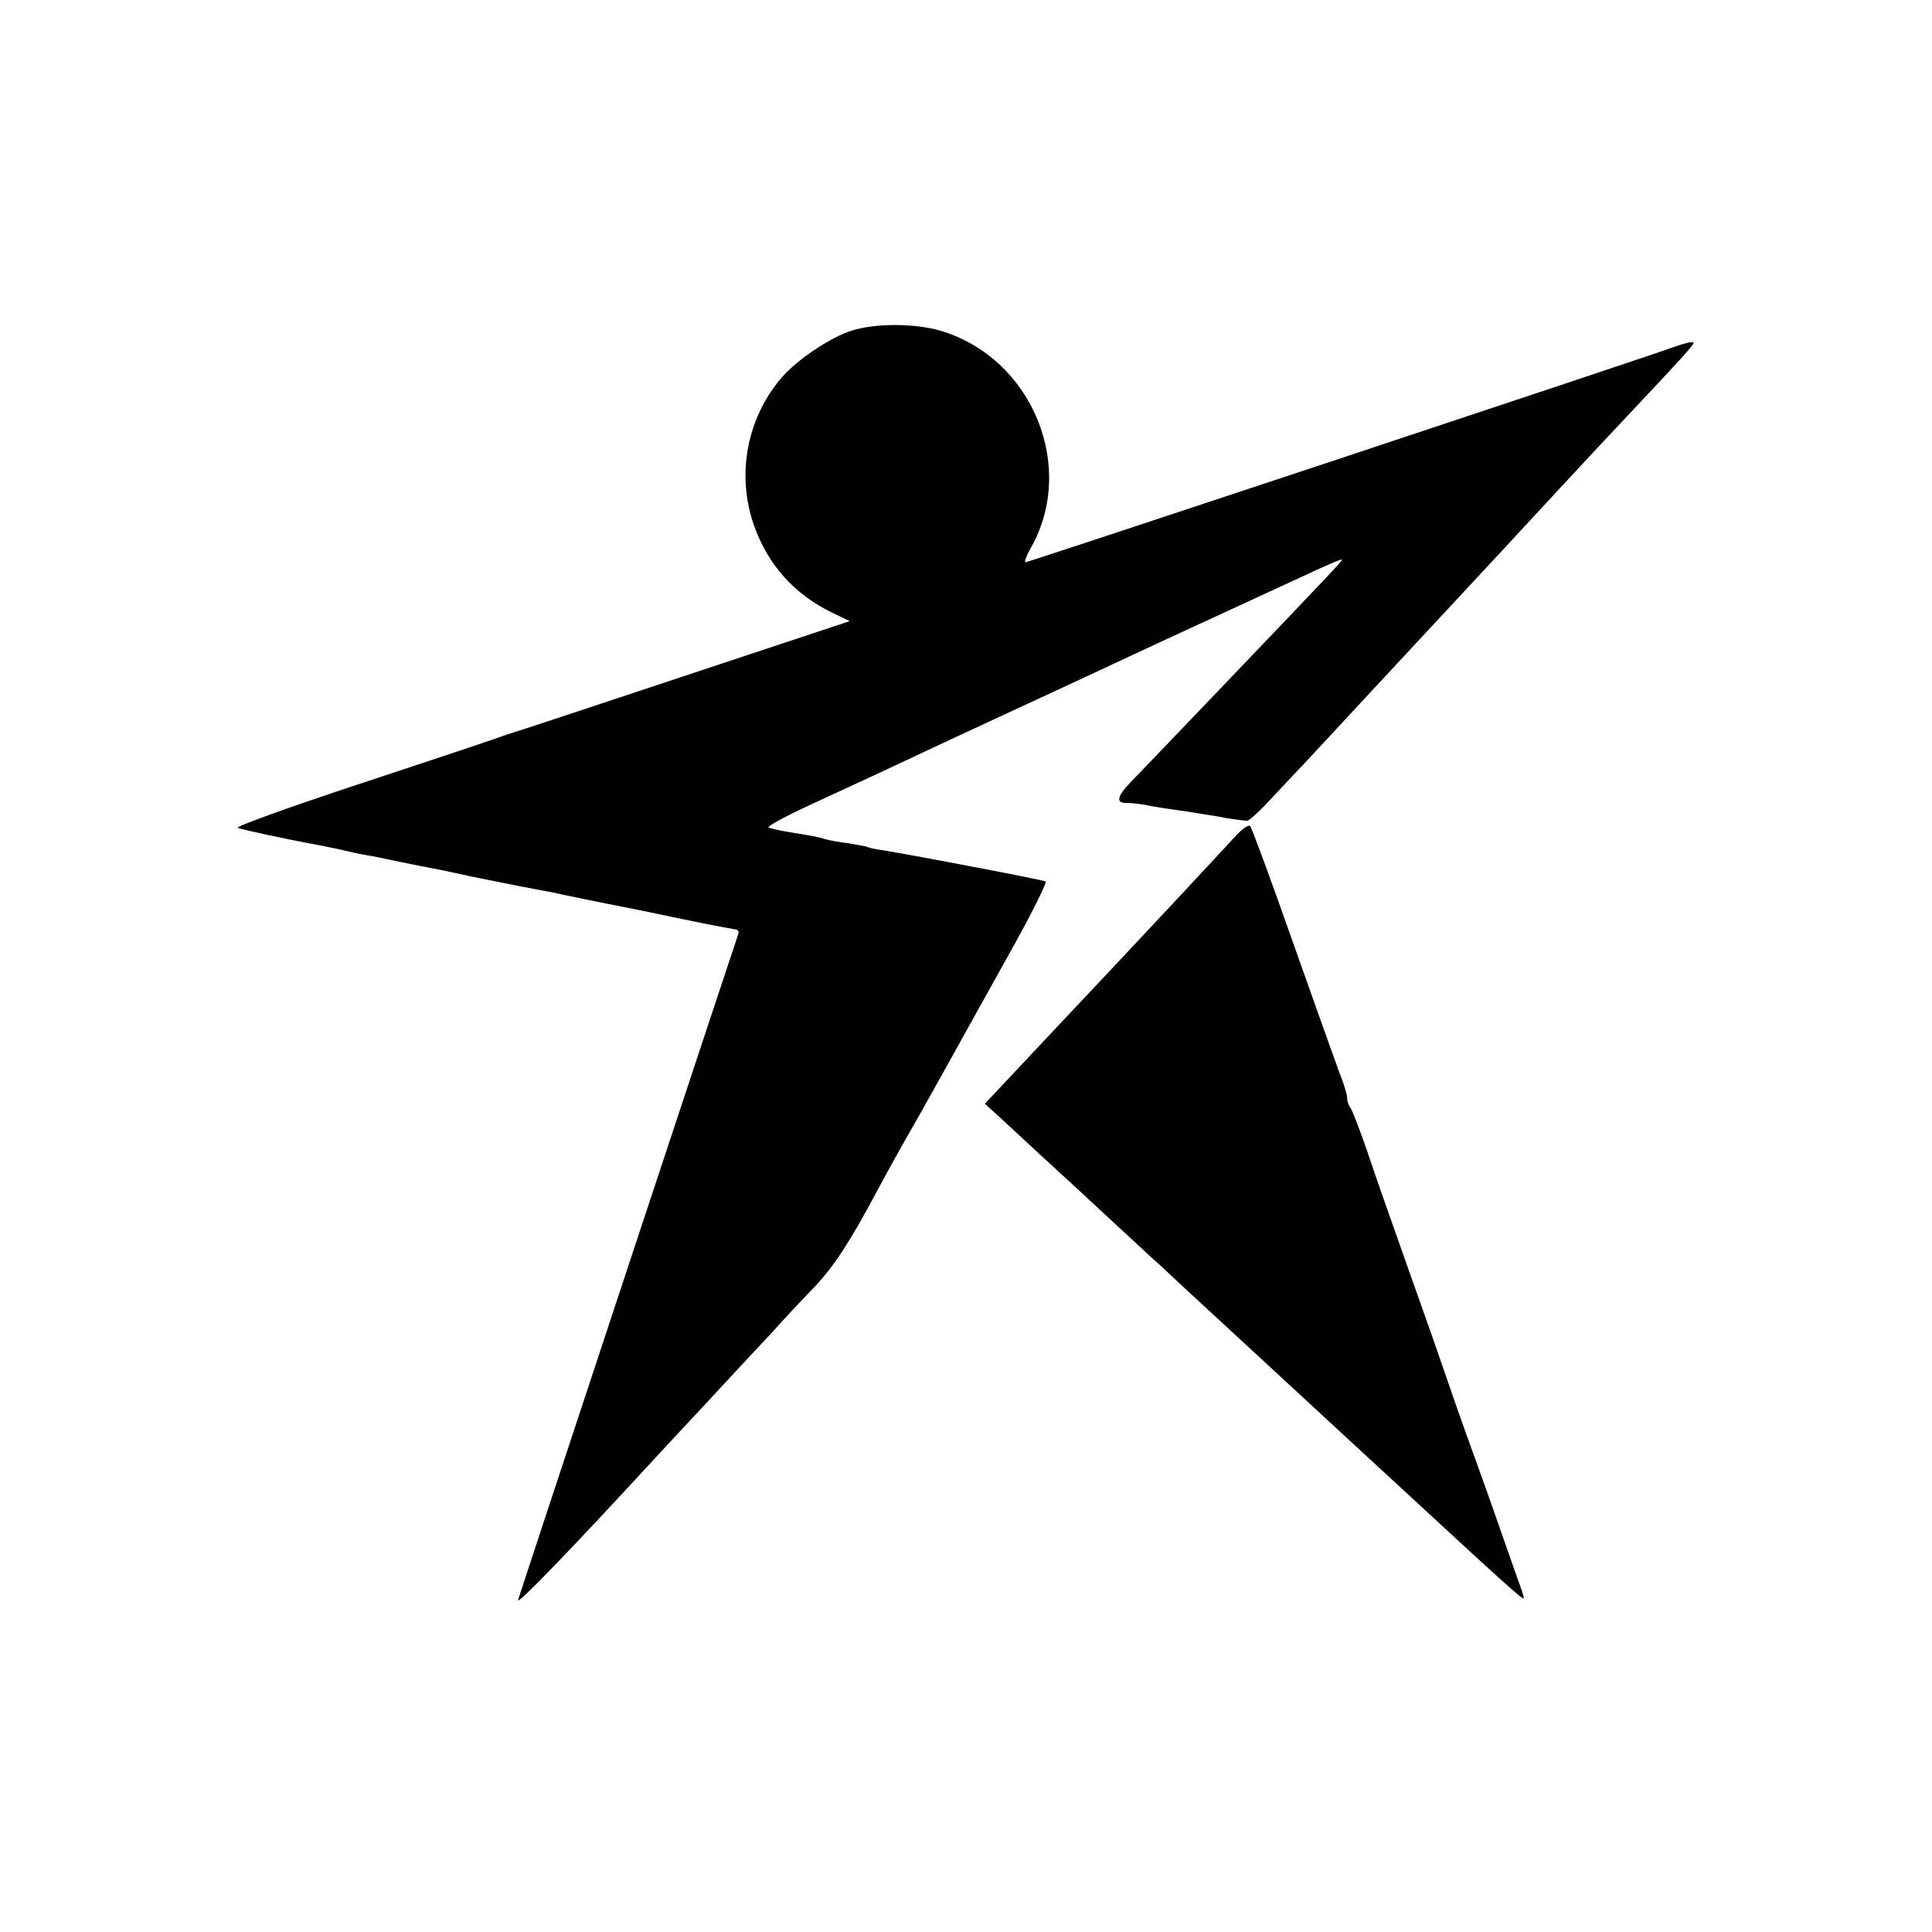 <?xml version="1.0" standalone="no"?>
<!DOCTYPE svg PUBLIC "-//W3C//DTD SVG 20010904//EN"
 "http://www.w3.org/TR/2001/REC-SVG-20010904/DTD/svg10.dtd">
<svg version="1.0" xmlns="http://www.w3.org/2000/svg"
 width="512pt" height="512pt" viewBox="0 0 512 512"
 preserveAspectRatio="xMidYMid meet">
<g transform="translate(0,512) scale(0.1,-0.1)"
fill="#000000" stroke="none">
<path d="M2258 4244 c-56 -17 -144 -76 -186 -124 -93 -108 -121 -258 -74 -392
37 -105 107 -183 208 -232 l46 -22 -449 -149 c-246 -82 -452 -150 -458 -151
-5 -2 -23 -8 -40 -14 -16 -6 -178 -60 -360 -120 -181 -60 -323 -111 -315 -114
13 -5 135 -31 200 -43 14 -2 45 -9 70 -14 25 -6 56 -13 70 -15 14 -2 48 -9 75
-15 28 -6 64 -13 80 -16 17 -3 71 -14 120 -25 50 -10 113 -23 140 -28 28 -5
61 -12 75 -14 25 -6 157 -33 195 -40 11 -2 79 -16 150 -31 72 -15 136 -27 143
-28 7 0 11 -5 9 -11 -5 -13 -578 -1745 -584 -1766 -6 -18 148 142 366 379 13
14 74 80 135 145 61 66 138 149 172 185 33 37 84 91 113 121 51 54 93 118 166
255 39 72 47 87 120 215 55 98 91 163 128 230 17 30 70 126 118 212 48 87 84
160 80 162 -6 4 -341 68 -427 82 -21 3 -41 7 -44 9 -3 2 -26 6 -50 10 -25 3
-53 8 -62 11 -19 6 -35 9 -98 19 -25 4 -49 10 -53 12 -5 3 45 30 110 60 65 30
143 66 173 80 158 74 256 120 360 168 63 29 156 72 205 95 143 67 355 165 410
190 28 13 97 45 154 71 57 27 105 48 107 46 3 -2 -18 -24 -345 -366 -97 -101
-193 -202 -214 -223 -38 -40 -41 -57 -9 -56 9 0 31 -2 47 -5 17 -4 62 -11 100
-16 39 -6 90 -14 115 -19 25 -4 50 -7 55 -7 6 0 37 29 70 65 33 35 69 74 80
85 11 12 64 69 118 127 54 58 112 121 130 140 108 116 249 268 277 298 71 77
249 269 316 340 167 177 189 202 192 211 2 5 -20 1 -50 -10 -86 -31 -1713
-571 -1720 -571 -4 0 1 15 11 33 127 217 7 509 -238 581 -67 19 -170 20 -233
0z"/>
<path d="M3275 2905 c-55 -60 -260 -280 -496 -530 -41 -44 -96 -102 -122 -130
l-47 -50 33 -30 c18 -16 88 -82 157 -145 69 -63 151 -140 184 -170 32 -30 64
-59 70 -65 7 -5 41 -37 76 -70 68 -63 273 -252 326 -301 83 -77 233 -215 260
-240 263 -243 318 -293 322 -290 1 2 -3 16 -9 32 -6 16 -28 79 -49 139 -21 61
-57 162 -80 225 -23 63 -50 140 -60 170 -10 30 -55 159 -100 285 -45 127 -98
277 -117 335 -20 58 -40 109 -44 114 -5 6 -9 17 -9 27 0 9 -9 38 -20 65 -10
27 -66 184 -124 348 -58 165 -109 303 -113 307 -5 4 -21 -8 -38 -26z"/>
</g>
</svg>
